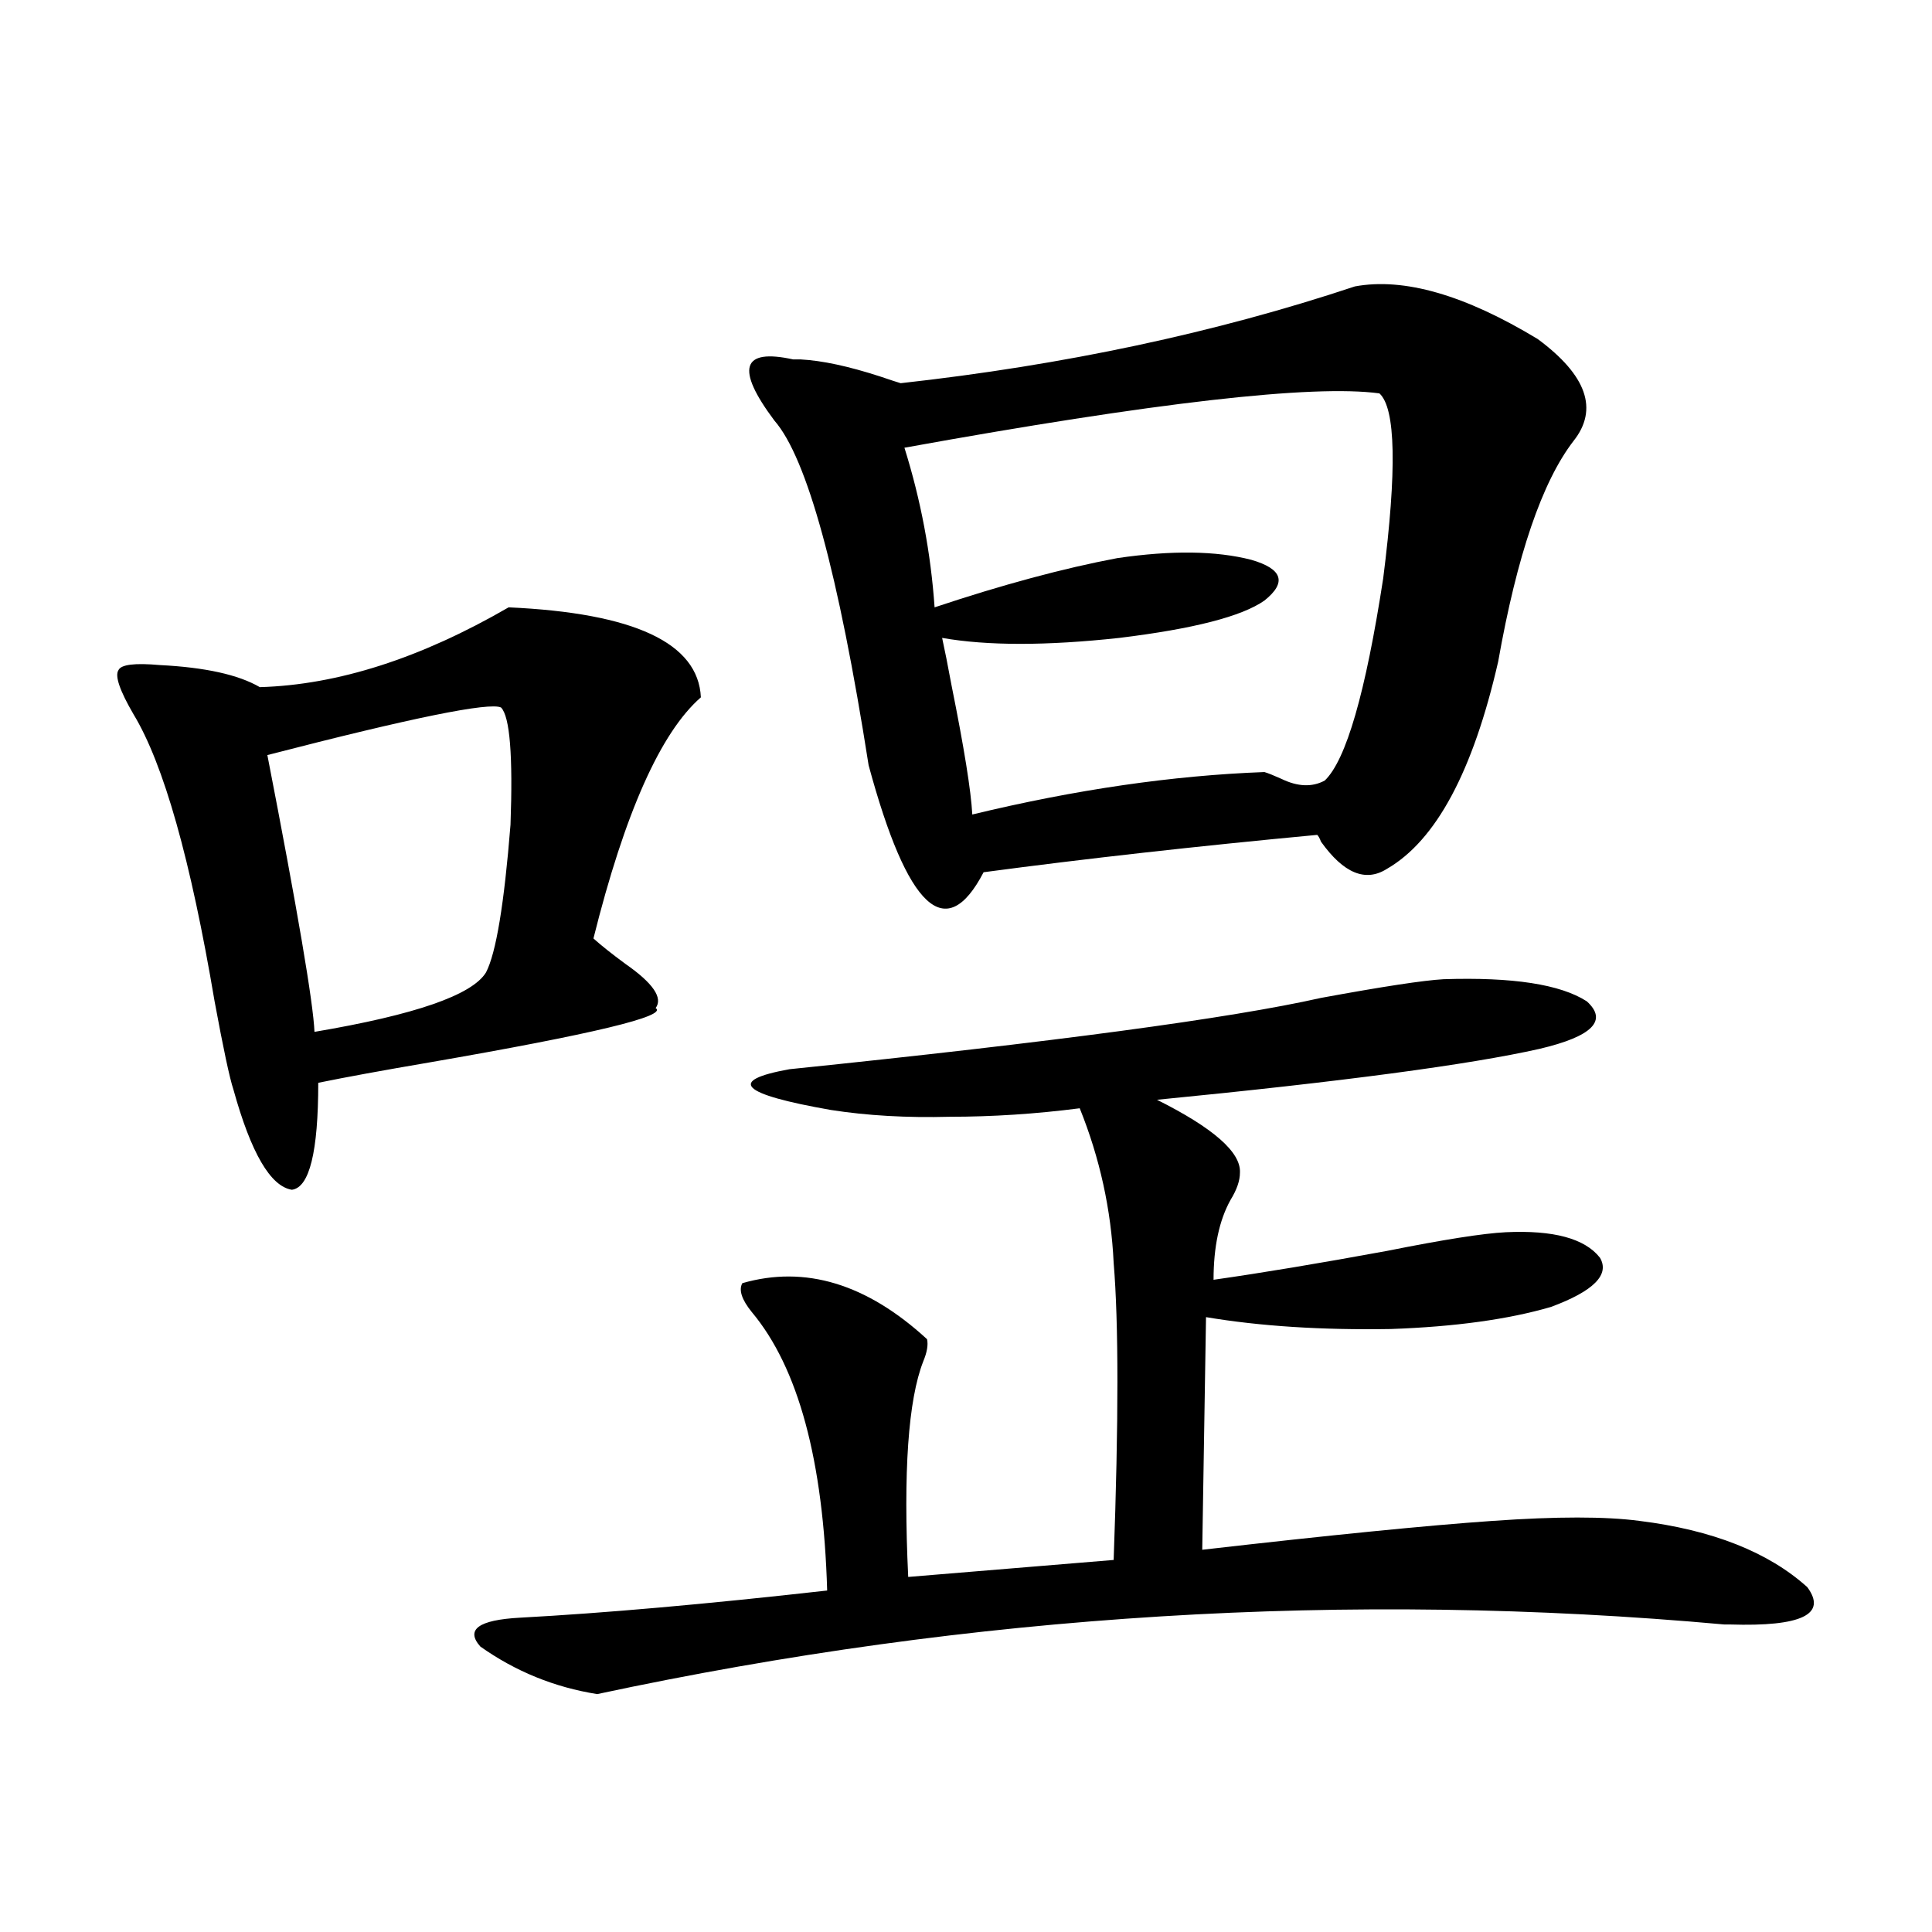 <?xml version="1.0" encoding="utf-8"?>
<!-- Generator: Adobe Illustrator 16.0.0, SVG Export Plug-In . SVG Version: 6.00 Build 0)  -->
<!DOCTYPE svg PUBLIC "-//W3C//DTD SVG 1.1//EN" "http://www.w3.org/Graphics/SVG/1.1/DTD/svg11.dtd">
<svg version="1.1" id="图层_1" xmlns="http://www.w3.org/2000/svg" xmlns:xlink="http://www.w3.org/1999/xlink" x="0px" y="0px"
	 width="1000px" height="1000px" viewBox="0 0 1000 1000" enable-background="new 0 0 1000 1000" xml:space="preserve">
<path d="M263.262,314.359c65.029,2.939,98.199,18.457,99.51,46.582c-20.822,18.169-39.358,59.766-55.608,124.805
	c3.902,3.516,9.421,7.91,16.585,13.184c14.299,9.971,19.512,17.578,15.609,22.852c6.494,4.106-32.529,13.486-117.07,28.125
	c-24.069,4.106-43.261,7.622-57.56,10.547c0,35.747-4.558,54.204-13.658,55.371c-11.066-1.758-21.143-19.033-30.243-51.855
	c-1.951-5.85-5.213-21.094-9.756-45.703C98.708,445.028,84.729,395.521,69.12,369.73c-7.164-12.305-9.756-19.912-7.805-22.852
	c1.296-2.925,8.445-3.804,21.463-2.637c23.414,1.182,40.64,4.985,51.706,11.426C174.804,354.501,217.729,340.727,263.262,314.359z
	 M259.359,366.215c-5.854-2.925-46.188,5.273-120.973,24.609c15.609,80.283,23.734,128.032,24.39,143.262
	c52.026-8.789,81.614-19.033,88.778-30.762c5.198-9.956,9.421-35.444,12.683-76.465
	C265.533,391.127,263.902,370.912,259.359,366.215z M747.152,506.84c35.762-1.167,60.486,2.637,74.145,11.426
	c11.052,9.971,2.927,18.169-24.39,24.609c-36.432,8.213-102.437,17.002-198.044,26.367c29.268,14.653,43.566,27.246,42.926,37.793
	c0,4.106-1.631,8.789-4.878,14.063c-5.854,10.547-8.78,24.321-8.78,41.309c24.71-3.516,54.633-8.486,89.754-14.941
	c29.268-5.85,49.755-9.077,61.462-9.668c24.71-1.167,40.975,3.228,48.779,13.184c5.198,8.789-3.262,17.29-25.365,25.488
	c-22.118,6.455-49.755,10.259-82.925,11.426c-35.776,0.591-67.65-1.455-95.607-6.152l-1.951,120.41
	c66.34-7.607,116.415-12.593,150.24-14.941c33.17-2.334,58.535-2.334,76.096,0c37.713,4.697,66.66,16.123,86.827,34.277
	c10.396,14.063-2.927,20.504-39.999,19.336h-2.927c-194.477-17.578-388.938-5.575-583.4,36.035
	c-22.118-3.516-42.285-11.728-60.486-24.609c-7.805-8.789-0.976-13.773,20.487-14.941c43.566-2.348,96.583-7.031,159.021-14.063
	c-1.951-67.373-14.969-115.425-39.023-144.141c-5.213-6.44-6.829-11.426-4.878-14.941c32.515-9.365,64.389,0.303,95.607,29.004
	c0.641,2.939,0,6.743-1.951,11.426c-7.805,19.927-10.411,57.129-7.805,111.621l106.339-8.789c2.592-71.479,2.592-122.744,0-153.809
	c-1.311-27.534-7.164-54.189-17.561-79.98c-22.773,2.939-45.212,4.395-67.315,4.395c-22.118,0.591-42.605-0.576-61.462-3.516
	c-46.828-8.198-53.992-15.229-21.463-21.094c136.582-14.063,228.287-26.367,275.115-36.914
	C715.599,510.658,736.741,507.431,747.152,506.84z M701.3,148.246c25.365-4.683,56.904,4.395,94.632,27.246
	c25.365,18.76,31.539,36.338,18.536,52.734c-16.265,21.094-29.268,59.189-39.023,114.258
	c-13.018,56.841-32.194,92.588-57.56,107.227c-11.066,7.031-22.438,2.349-34.146-14.063c-0.655-1.758-1.311-2.925-1.951-3.516
	c-62.438,5.864-119.997,12.305-172.679,19.336c-19.512,37.505-39.358,19.048-59.511-55.371
	c-15.609-99.604-31.874-159.082-48.779-178.418c-20.167-26.943-16.92-37.49,9.756-31.641c1.951,0,3.247,0,3.902,0
	c11.052,0.591,24.71,3.516,40.975,8.789c5.198,1.758,8.78,2.939,10.731,3.516C550.725,188.979,629.106,172.279,701.3,148.246z
	 M713.982,203.617c-34.48-4.683-116.43,4.697-245.848,28.125c8.445,26.958,13.658,54.492,15.609,82.617
	c35.121-11.714,66.66-20.215,94.632-25.488c27.957-4.092,51.051-3.804,69.267,0.879c16.25,4.697,18.536,11.729,6.829,21.094
	c-11.707,8.213-36.752,14.653-75.12,19.336c-37.728,4.106-68.291,4.106-91.705,0c1.296,5.864,2.927,14.063,4.878,24.609
	c6.494,32.231,10.076,54.492,10.731,66.797c53.322-12.881,103.732-20.215,151.216-21.973c1.951,0.591,4.878,1.758,8.78,3.516
	c8.445,4.106,15.93,4.395,22.438,0.879c11.052-10.547,21.128-45.4,30.243-104.59C723.083,243.168,722.428,211.239,713.982,203.617z"
	/>
</svg>
